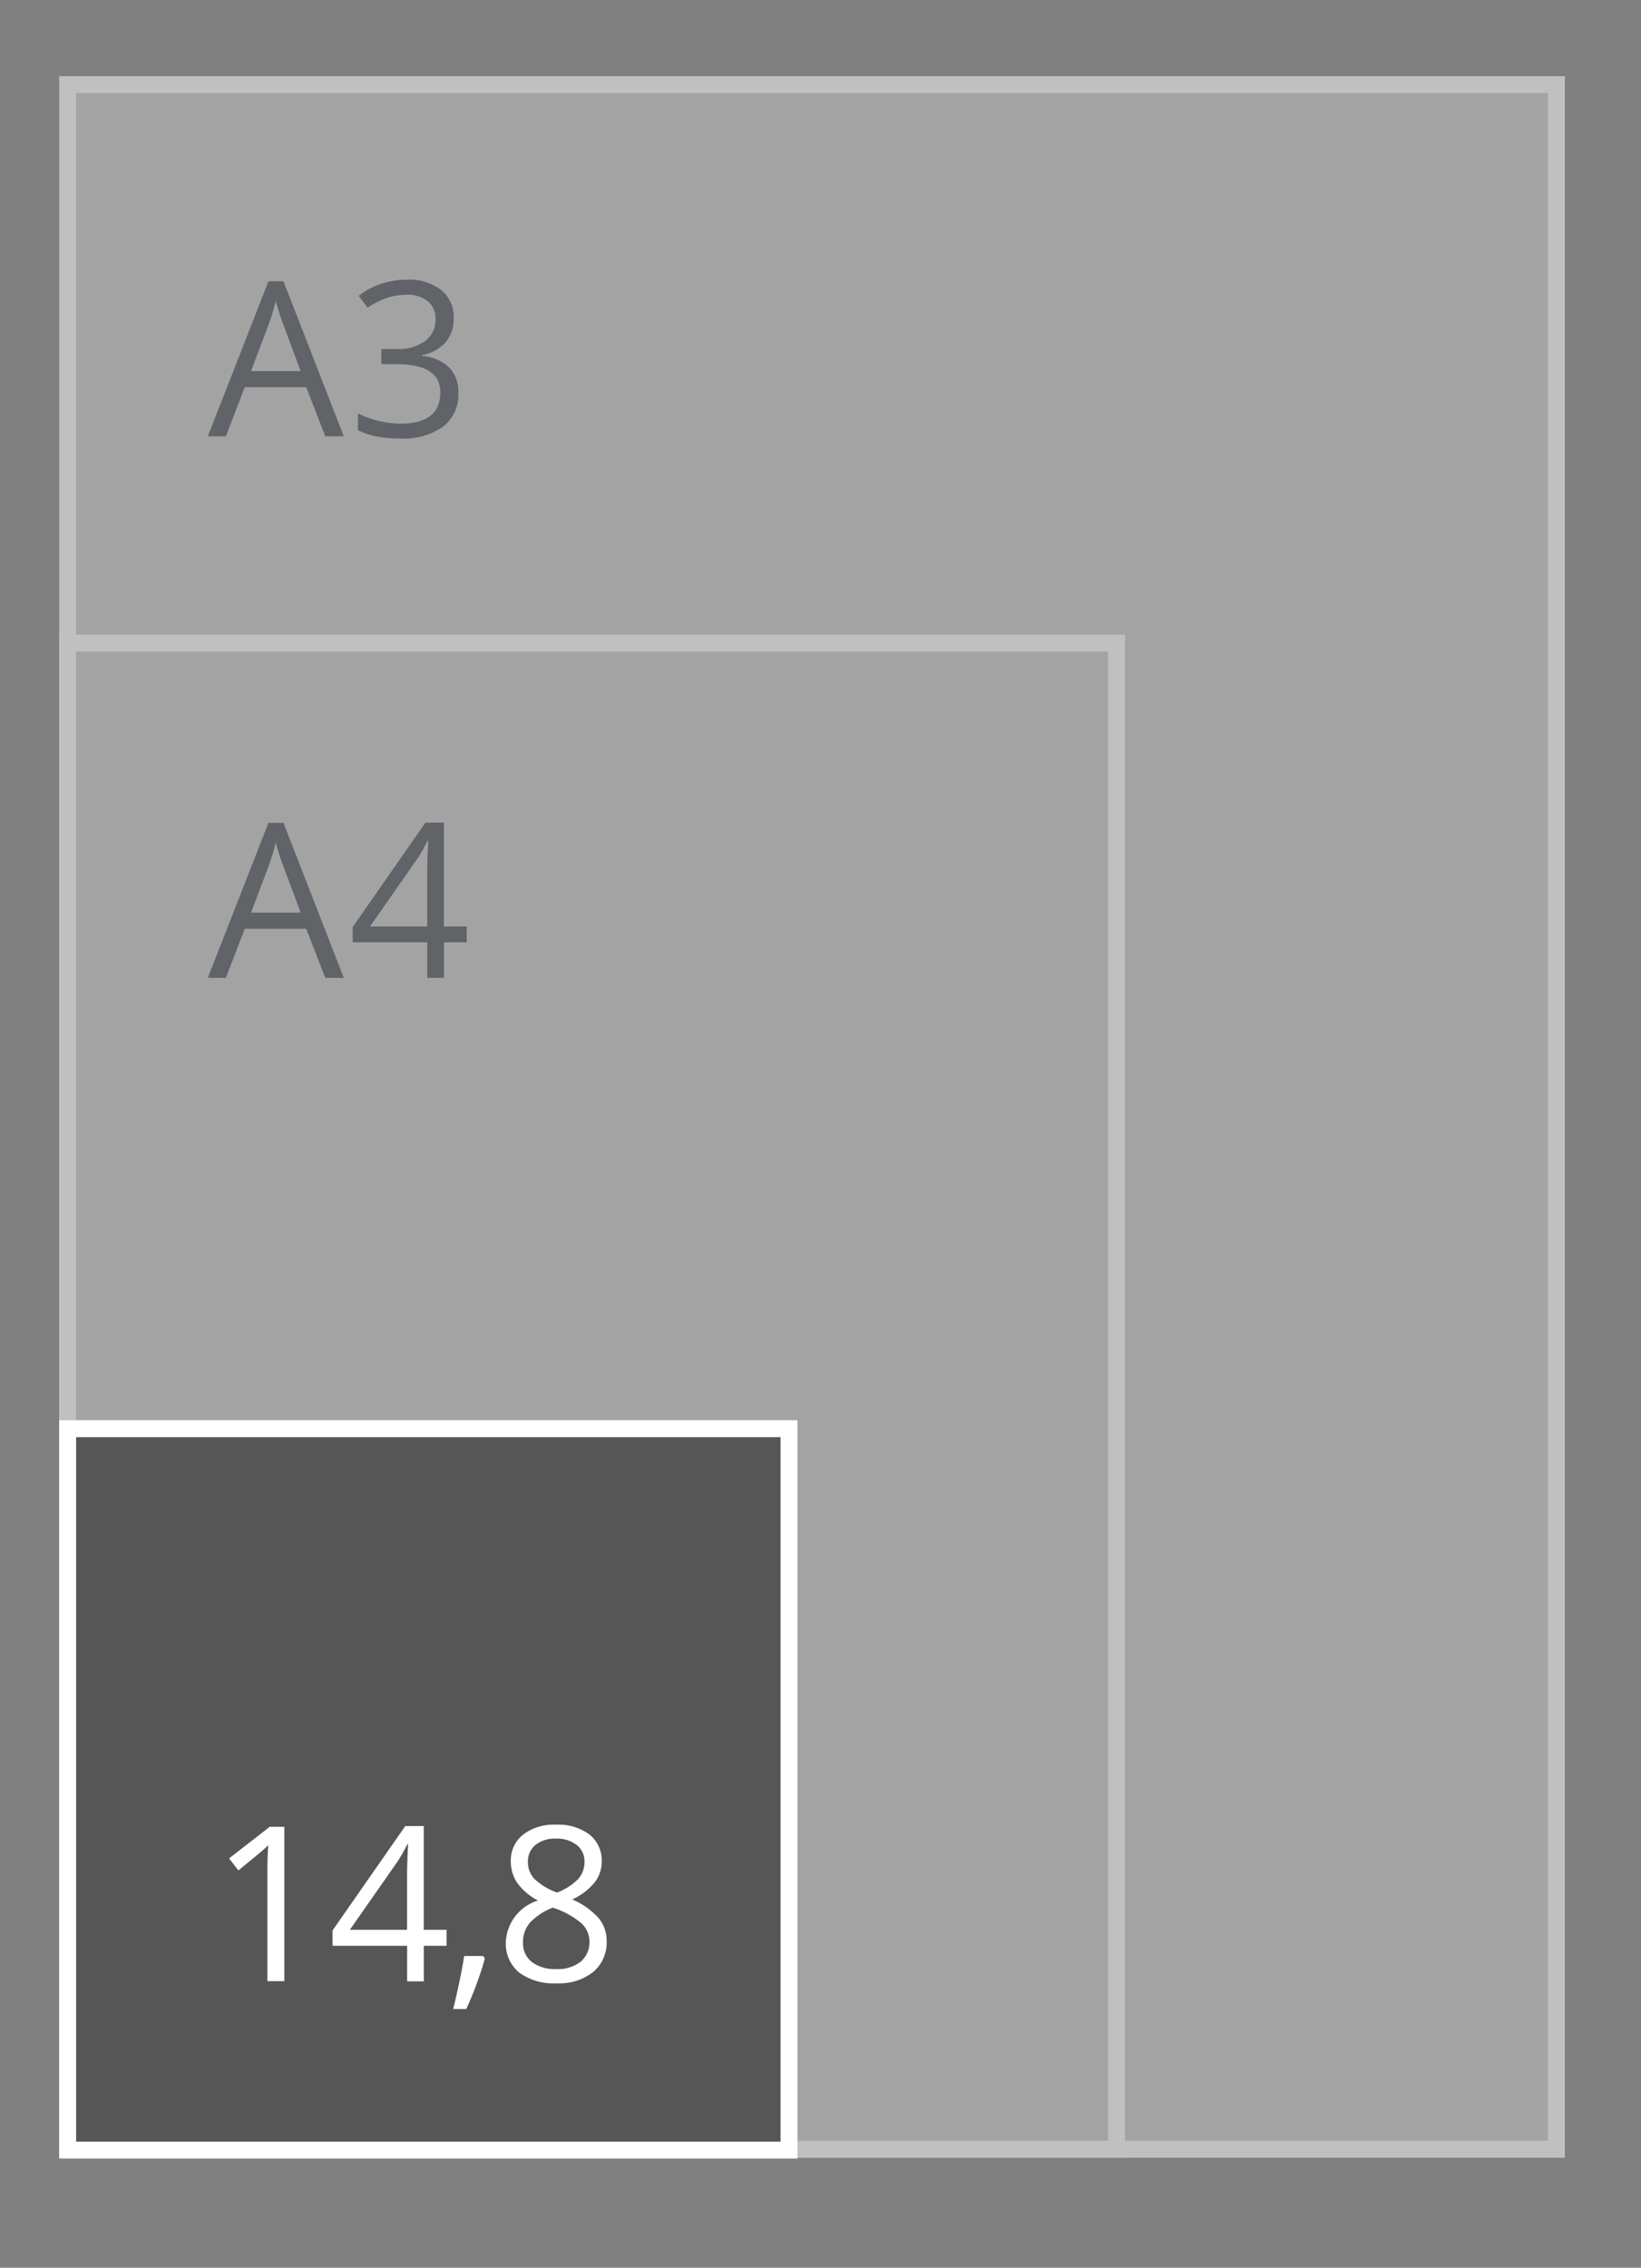 <svg id="Vierkant" xmlns="http://www.w3.org/2000/svg" width="97" height="134" viewBox="0 0 97 134">
  <rect x="0" y="0" width="97" height="134" fill="#808080" stroke="none"/>
<defs>
    <style>
      .cls-1 {
        opacity: 0.5;
      }

      .cls-2 {
        fill: #c6c6c6;
      }

      .cls-2, .cls-4 {
        stroke: #fff;
        stroke-width: 1px;
      }

      .cls-3 {
        fill: #3f4650;
      }

      .cls-3, .cls-4, .cls-5 {
        fill-rule: evenodd;
      }

      .cls-4 {
        fill: #575656;
      }

      .cls-5 {
        fill: #fff;
      }
    </style>
  </defs>
  <g id="SVG-A3-achter" class="cls-1">
    <rect id="lichtgrijs_copy_4" data-name="lichtgrijs copy 4" class="cls-2" x="4" y="5" width="88" height="122"/>
    <rect id="lichtgrijs_copy_5" data-name="lichtgrijs copy 5" class="cls-2" x="4" y="38" width="62" height="89"/>
    <g id="outline">
      <path id="A3_copy" data-name="A3 copy" class="cls-3" d="M20.322,25.782l-3.566-9.161H15.869l-3.585,9.161h1.067l1.116-2.9H18.1l1.129,2.9h1.092ZM14.84,21.926L15.906,19.1a11.89,11.89,0,0,0,.391-1.317q0.217,0.78.422,1.317l1.054,2.827H14.84Zm11.243-4.789a3.123,3.123,0,0,0-2.053-.608,4.65,4.65,0,0,0-1.535.253,4.336,4.336,0,0,0-1.287.7l0.521,0.7a5.013,5.013,0,0,1,1.2-.6,3.794,3.794,0,0,1,1.122-.162,1.871,1.871,0,0,1,1.237.381,1.292,1.292,0,0,1,.456,1.048,1.55,1.55,0,0,1-.62,1.307,2.714,2.714,0,0,1-1.681.471H22.542v0.892h0.893q2.592,0,2.592,1.66,0,1.853-2.35,1.853a5.911,5.911,0,0,1-2.518-.6v0.986a4.484,4.484,0,0,0,1.163.384,7.37,7.37,0,0,0,1.318.109,4.071,4.071,0,0,0,2.555-.7,2.4,2.4,0,0,0,.9-2.006,2.065,2.065,0,0,0-.527-1.473,2.588,2.588,0,0,0-1.619-.7v-0.05a2.432,2.432,0,0,0,1.38-.743,2.089,2.089,0,0,0,.487-1.429A2.055,2.055,0,0,0,26.083,17.136Z"/>
      <path id="A4_copy" data-name="A4 copy" class="cls-3" d="M20.322,57.782l-3.566-9.161H15.869l-3.585,9.161h1.067l1.116-2.9H18.1l1.129,2.9h1.092ZM14.84,53.926L15.906,51.1a11.89,11.89,0,0,0,.391-1.317q0.217,0.78.422,1.317l1.054,2.827H14.84Zm12.744,0.818H26.238V48.609H25.147l-4.3,6.172v0.9h4.409v2.1h0.986v-2.1h1.346V54.743Zm-5.712,0,2.834-4.056a9.38,9.38,0,0,0,.558-0.992h0.05q-0.062,1.123-.062,2.016v3.033h-3.38Z"/>
    </g>
  </g>
  <g id="A3">
    <g id="VK148_A3">
      <path id="rood" class="cls-4" d="M4,84.42H46.639v42.629H4V84.42Z"/>
      <path id="_14_8_copy" data-name="14,8 copy" class="cls-5" d="M16.811,107.946H15.943l-2.4,1.866,0.546,0.711q1.315-1.072,1.476-1.217c0.107-.095.2-0.187,0.292-0.274q-0.05.723-.05,1.535v6.5h1v-9.123Zm9.582,6.084H25.048V107.9H23.956l-4.3,6.172v0.905h4.409v2.1h0.986v-2.1h1.346V114.03Zm-5.712,0,2.834-4.056a9.415,9.415,0,0,0,.558-0.992h0.05q-0.062,1.123-.062,2.015v3.033h-3.38Zm6.754,1.554q-0.081.575-.282,1.529t-0.369,1.6H27.56q0.329-.712.633-1.539t0.465-1.45l-0.093-.144H27.435Zm3.489-7.179a1.928,1.928,0,0,0-.729,1.581,2.246,2.246,0,0,0,.372,1.264A3.511,3.511,0,0,0,31.8,112.3a2.7,2.7,0,0,0-1.9,2.44,2.208,2.208,0,0,0,.781,1.812,3.438,3.438,0,0,0,2.233.64,3.2,3.2,0,0,0,2.158-.677,2.27,2.27,0,0,0,.788-1.813,2.1,2.1,0,0,0-.465-1.351,4.468,4.468,0,0,0-1.569-1.114,3.658,3.658,0,0,0,1.327-1.011A2,2,0,0,0,35.566,110a1.941,1.941,0,0,0-.726-1.6,3.06,3.06,0,0,0-1.966-.58A3,3,0,0,0,30.924,108.405Zm0.406,5.2a3.671,3.671,0,0,1,1.34-.883,4.922,4.922,0,0,1,1.687.914,1.464,1.464,0,0,1,.484,1.077,1.488,1.488,0,0,1-.515,1.2,2.159,2.159,0,0,1-1.439.437,2.263,2.263,0,0,1-1.454-.418,1.417,1.417,0,0,1-.518-1.167A1.716,1.716,0,0,1,31.33,113.609Zm2.769-4.58a1.23,1.23,0,0,1,.45,1,1.5,1.5,0,0,1-.369,1,3.391,3.391,0,0,1-1.256.805,3.817,3.817,0,0,1-1.352-.824,1.432,1.432,0,0,1-.366-0.986,1.243,1.243,0,0,1,.44-1,1.816,1.816,0,0,1,1.215-.375A1.885,1.885,0,0,1,34.1,109.029Z"/>
    </g>
  </g>
</svg>
